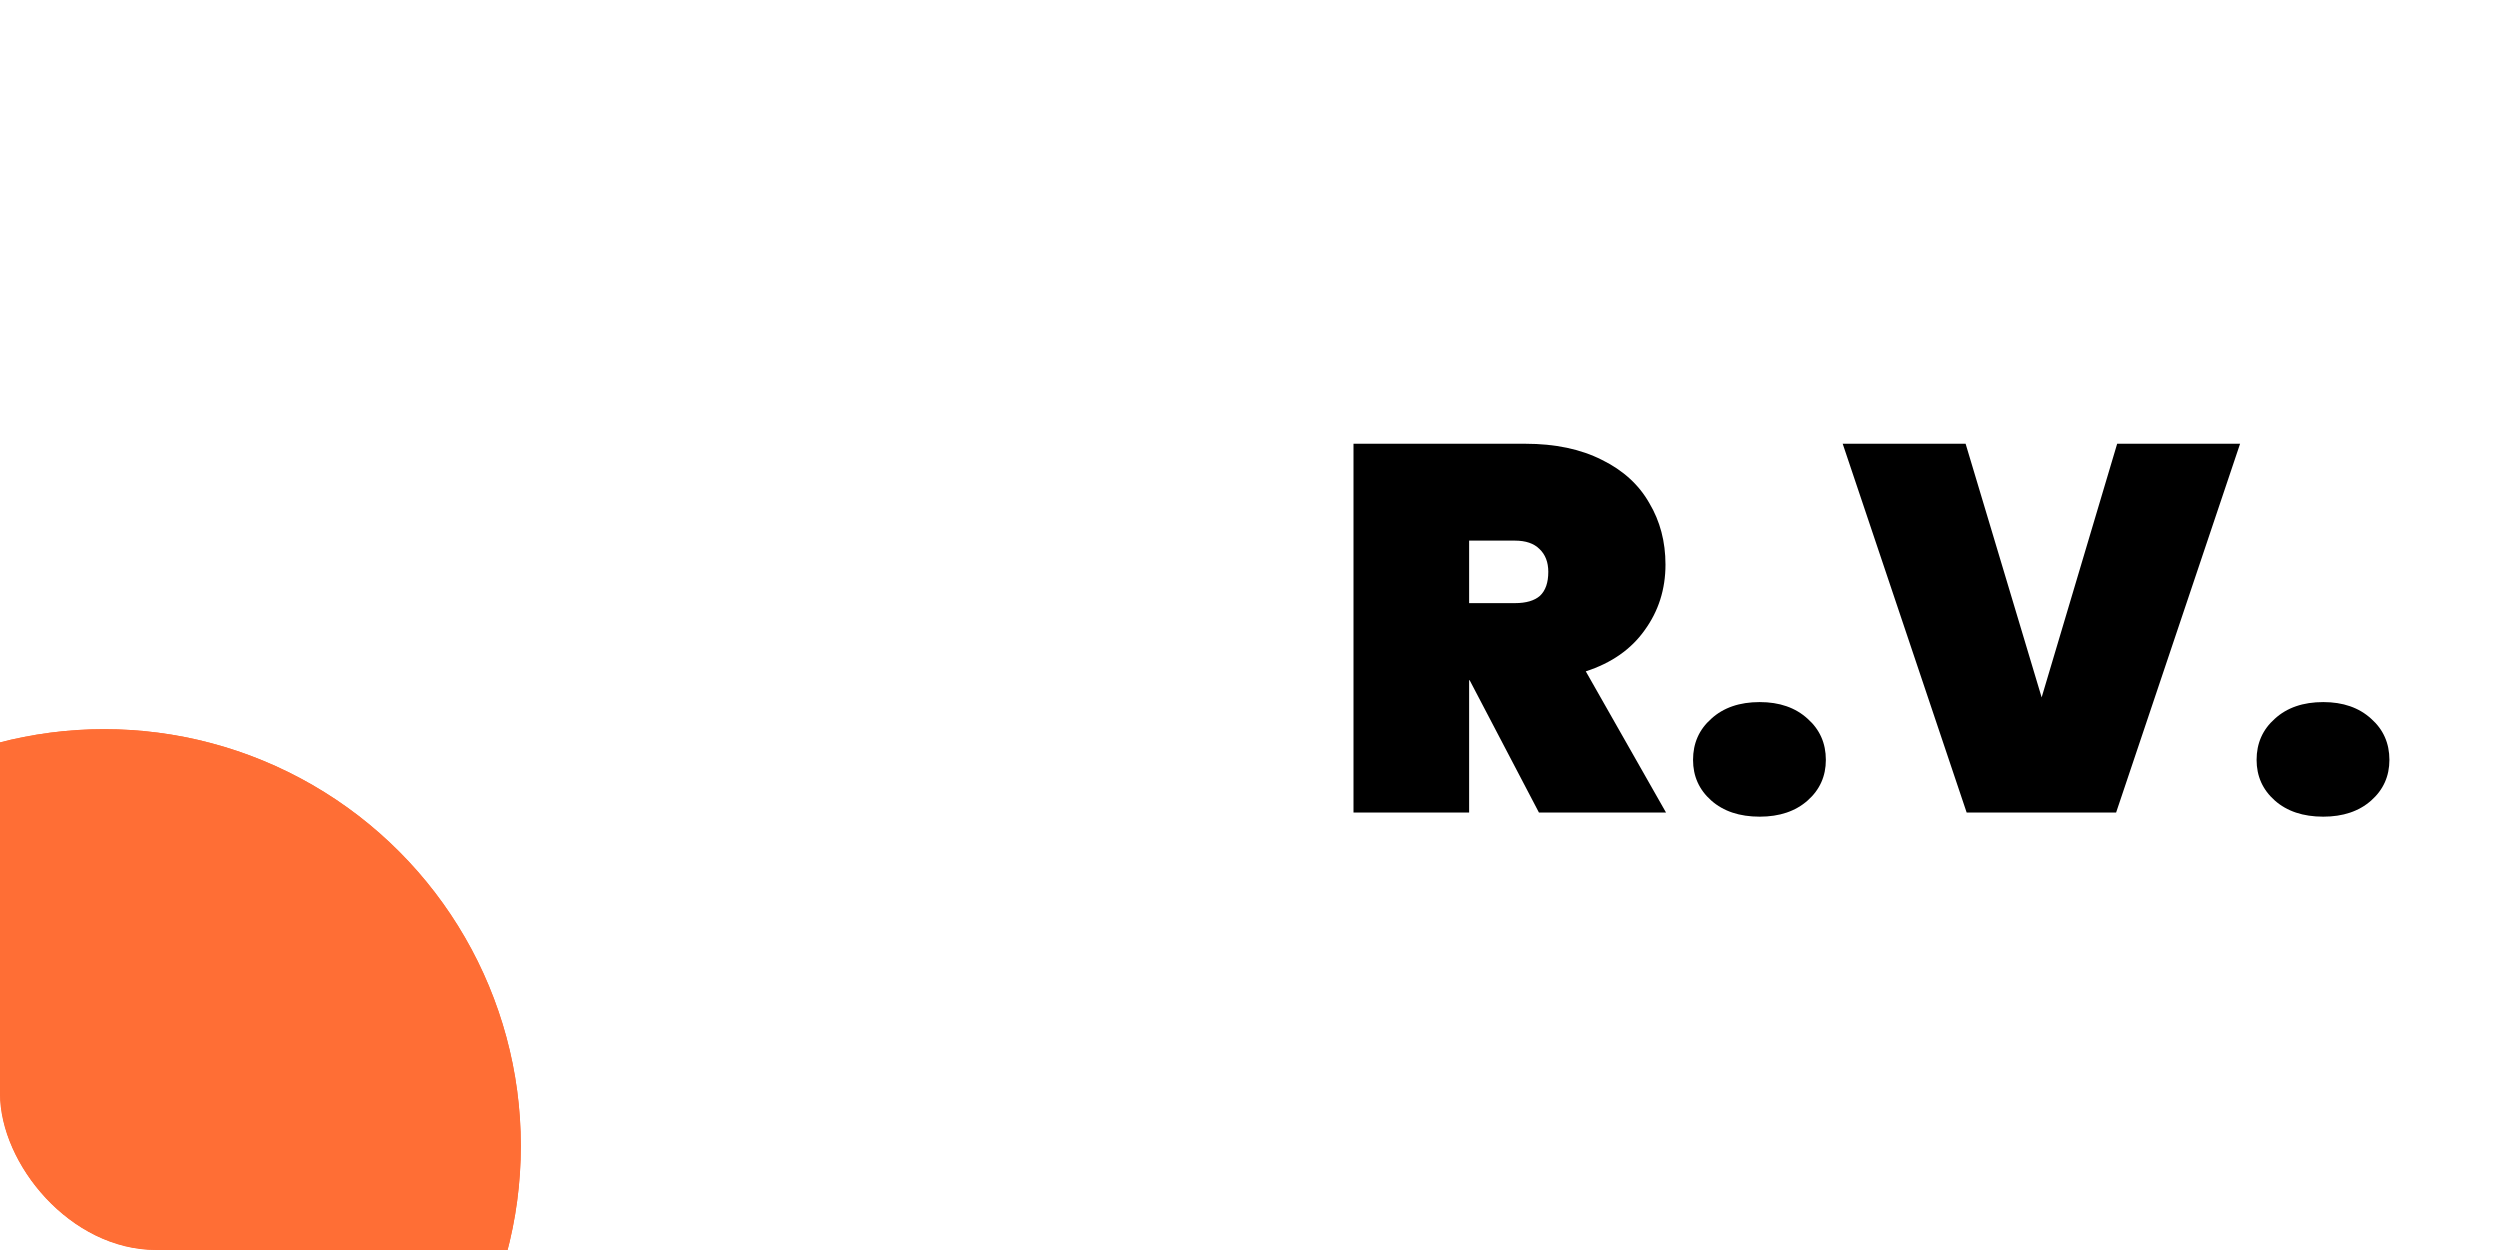 <svg xmlns="http://www.w3.org/2000/svg" width="240" height="120" viewBox="0 0 240 120" fill="none"><g clip-path="url(#clip0_301_167)"><rect width="240" height="120" rx="15" fill="white"></rect><path d="M147.736 78L141.086 65.3H141.036V78H129.936V42.6H146.436C149.302 42.6 151.752 43.117 153.786 44.15C155.819 45.15 157.336 46.533 158.336 48.3C159.369 50.033 159.886 52 159.886 54.2C159.886 56.567 159.219 58.667 157.886 60.5C156.586 62.333 154.702 63.65 152.236 64.45L159.936 78H147.736ZM141.036 57.9H145.436C146.502 57.9 147.302 57.667 147.836 57.2C148.369 56.7 148.636 55.933 148.636 54.9C148.636 53.967 148.352 53.233 147.786 52.7C147.252 52.167 146.469 51.9 145.436 51.9H141.036V57.9ZM168.932 78.4C166.998 78.4 165.448 77.883 164.282 76.85C163.115 75.817 162.532 74.517 162.532 72.95C162.532 71.35 163.115 70.033 164.282 69C165.448 67.933 166.998 67.4 168.932 67.4C170.832 67.4 172.365 67.933 173.532 69C174.698 70.033 175.282 71.35 175.282 72.95C175.282 74.517 174.698 75.817 173.532 76.85C172.365 77.883 170.832 78.4 168.932 78.4ZM215.048 42.6L203.148 78H188.798L176.898 42.6H188.698L195.998 66.95L203.248 42.6H215.048ZM223.033 78.4C221.1 78.4 219.55 77.883 218.383 76.85C217.217 75.817 216.633 74.517 216.633 72.95C216.633 71.35 217.217 70.033 218.383 69C219.55 67.933 221.1 67.4 223.033 67.4C224.933 67.4 226.467 67.933 227.633 69C228.8 70.033 229.383 71.35 229.383 72.95C229.383 74.517 228.8 75.817 227.633 76.85C226.467 77.883 224.933 78.4 223.033 78.4Z" fill="black"></path><circle cx="10" cy="110" r="40" fill="#FF6E35"></circle><g filter="url(#filter0_f_301_167)"><circle cx="10" cy="110" r="40" fill="#FF6E35"></circle></g></g><defs><filter id="filter0_f_301_167" x="-130" y="-30" width="280" height="280" filterUnits="userSpaceOnUse" color-interpolation-filters="sRGB"><feGaussianBlur stdDeviation="50"></feGaussianBlur></filter><clipPath id="clip0_301_167"><rect width="240" height="120" rx="15" fill="white"></rect></clipPath></defs></svg>